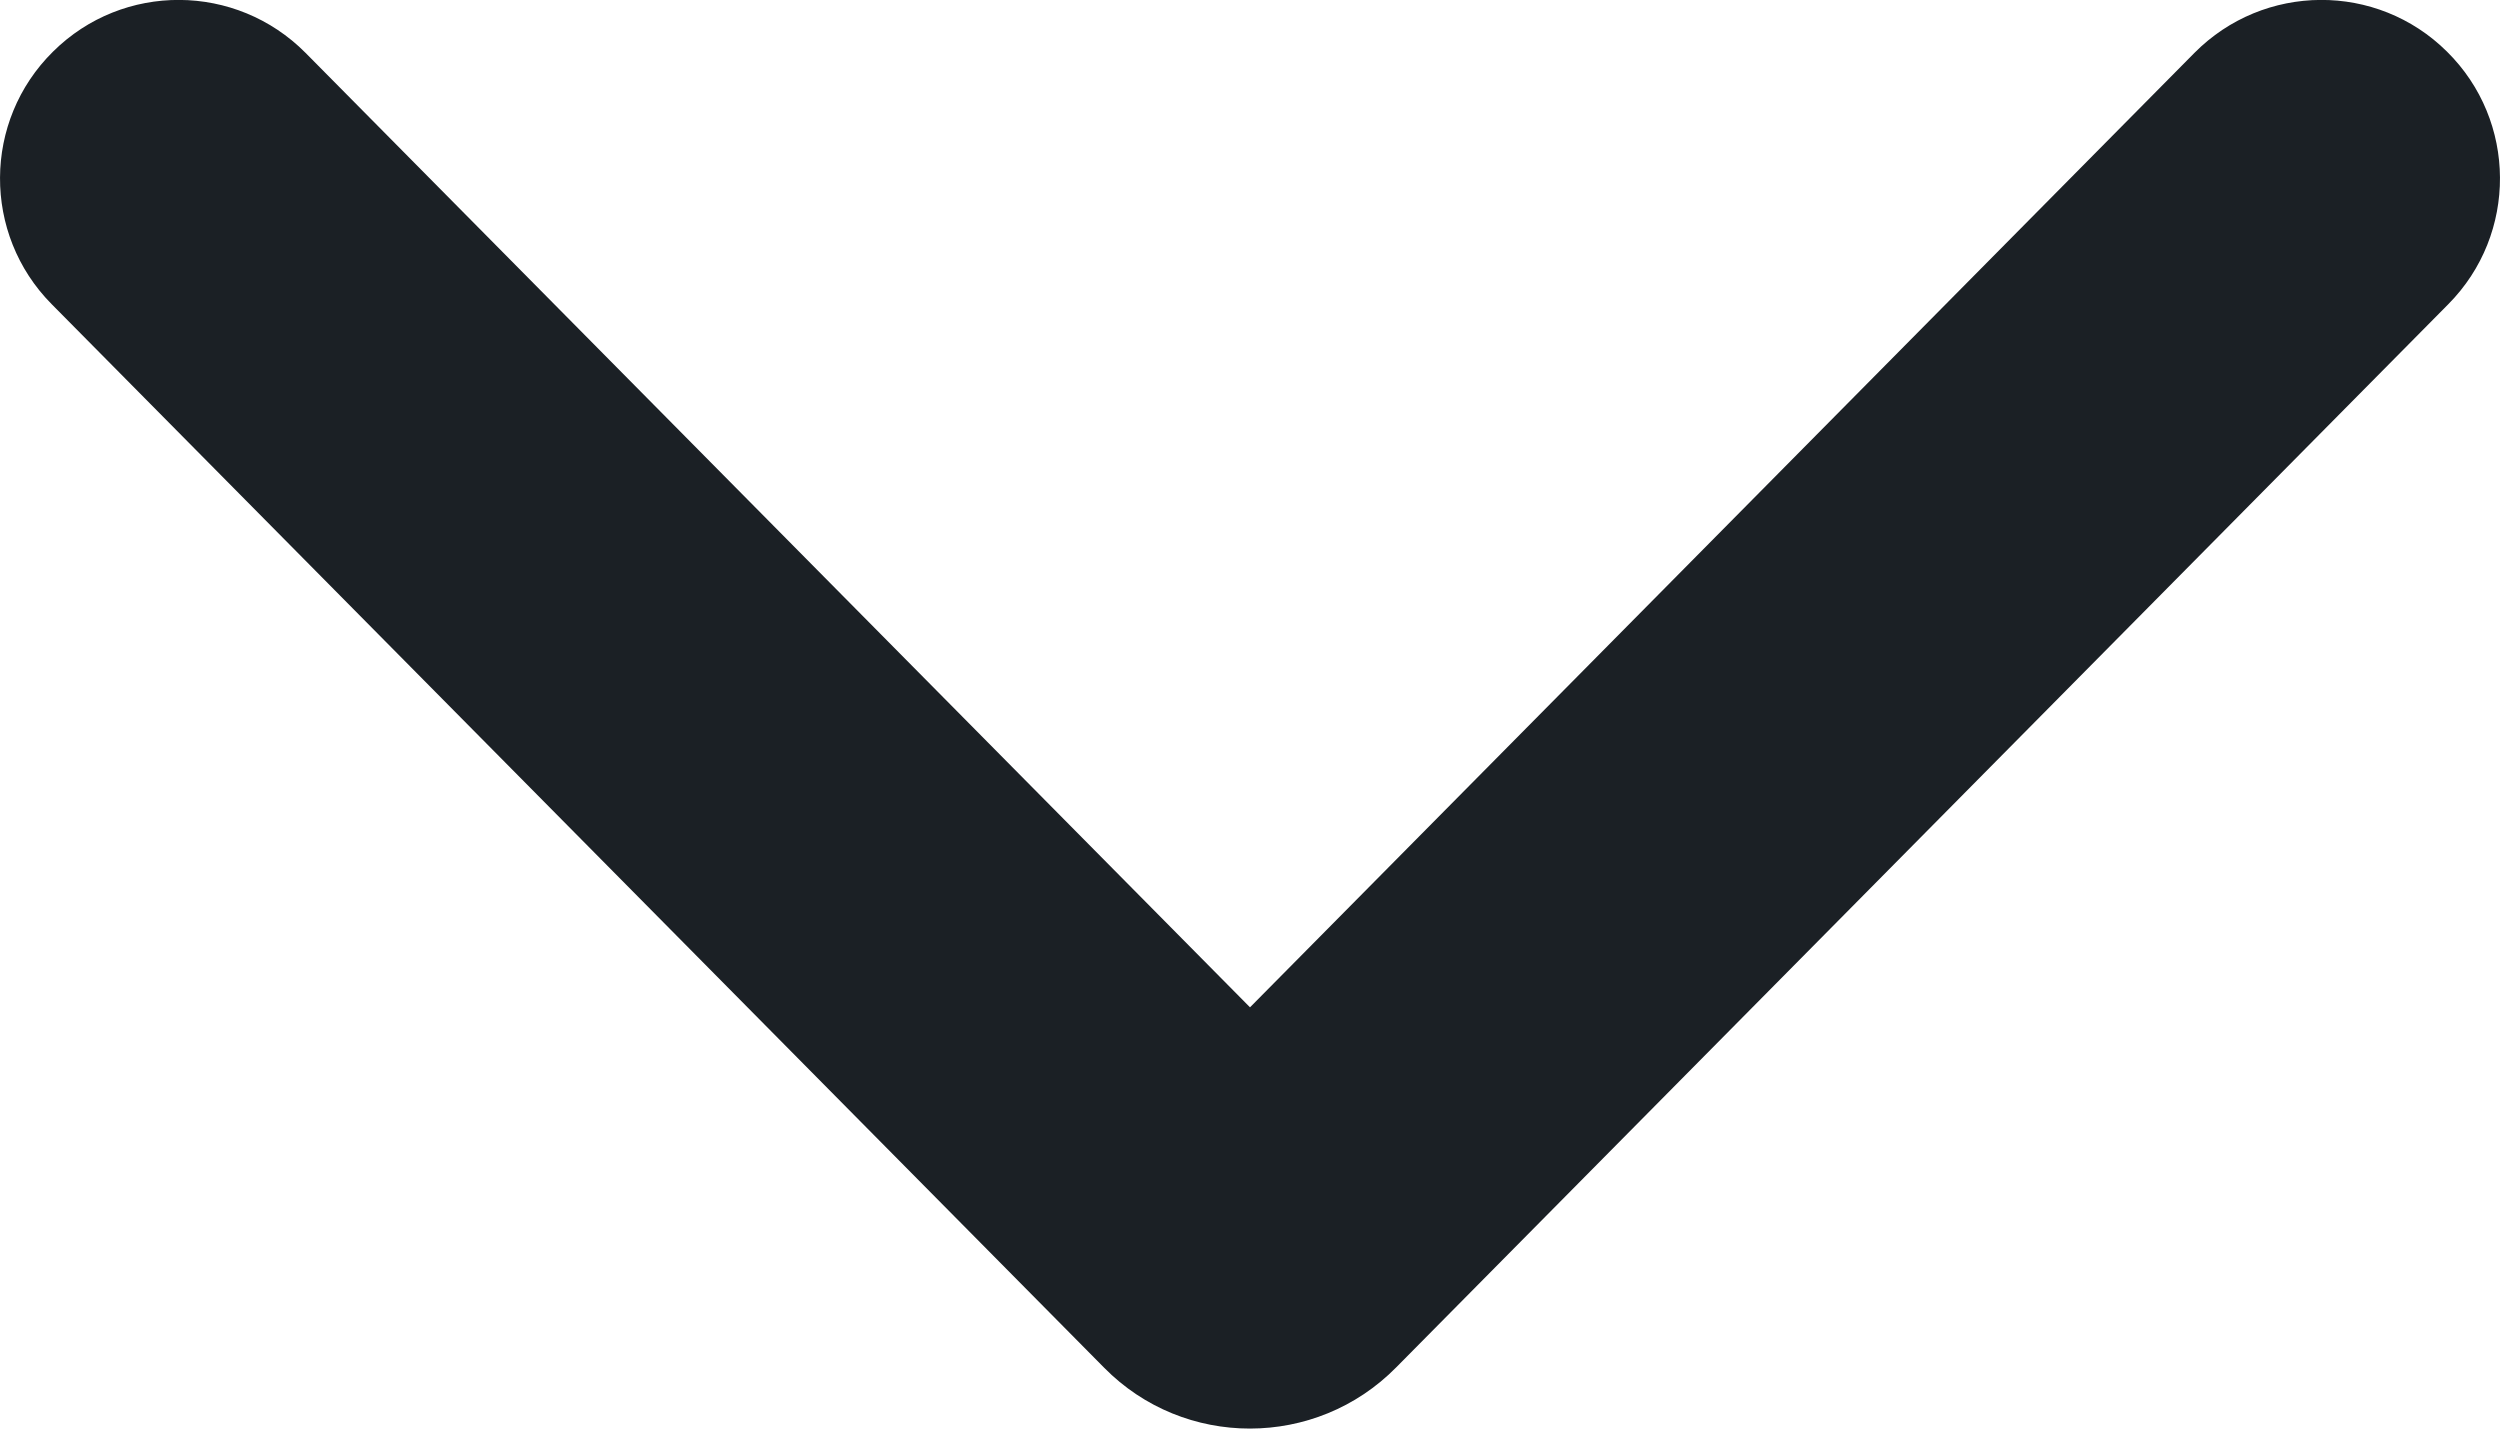 <svg width="14" height="8" viewBox="0 0 14 8" fill="none" xmlns="http://www.w3.org/2000/svg">
<path fill-rule="evenodd" clip-rule="evenodd" d="M12.289 0.296C12.678 -0.096 13.311 -0.1 13.703 0.289C14.096 0.677 14.099 1.311 13.711 1.703L7.819 7.657C7.369 8.114 6.631 8.114 6.183 7.659L0.289 1.703C-0.099 1.311 -0.096 0.677 0.297 0.289C0.689 -0.1 1.322 -0.096 1.711 0.296L7 5.641L12.289 0.296Z" fill="#1B2025"/>
</svg>

